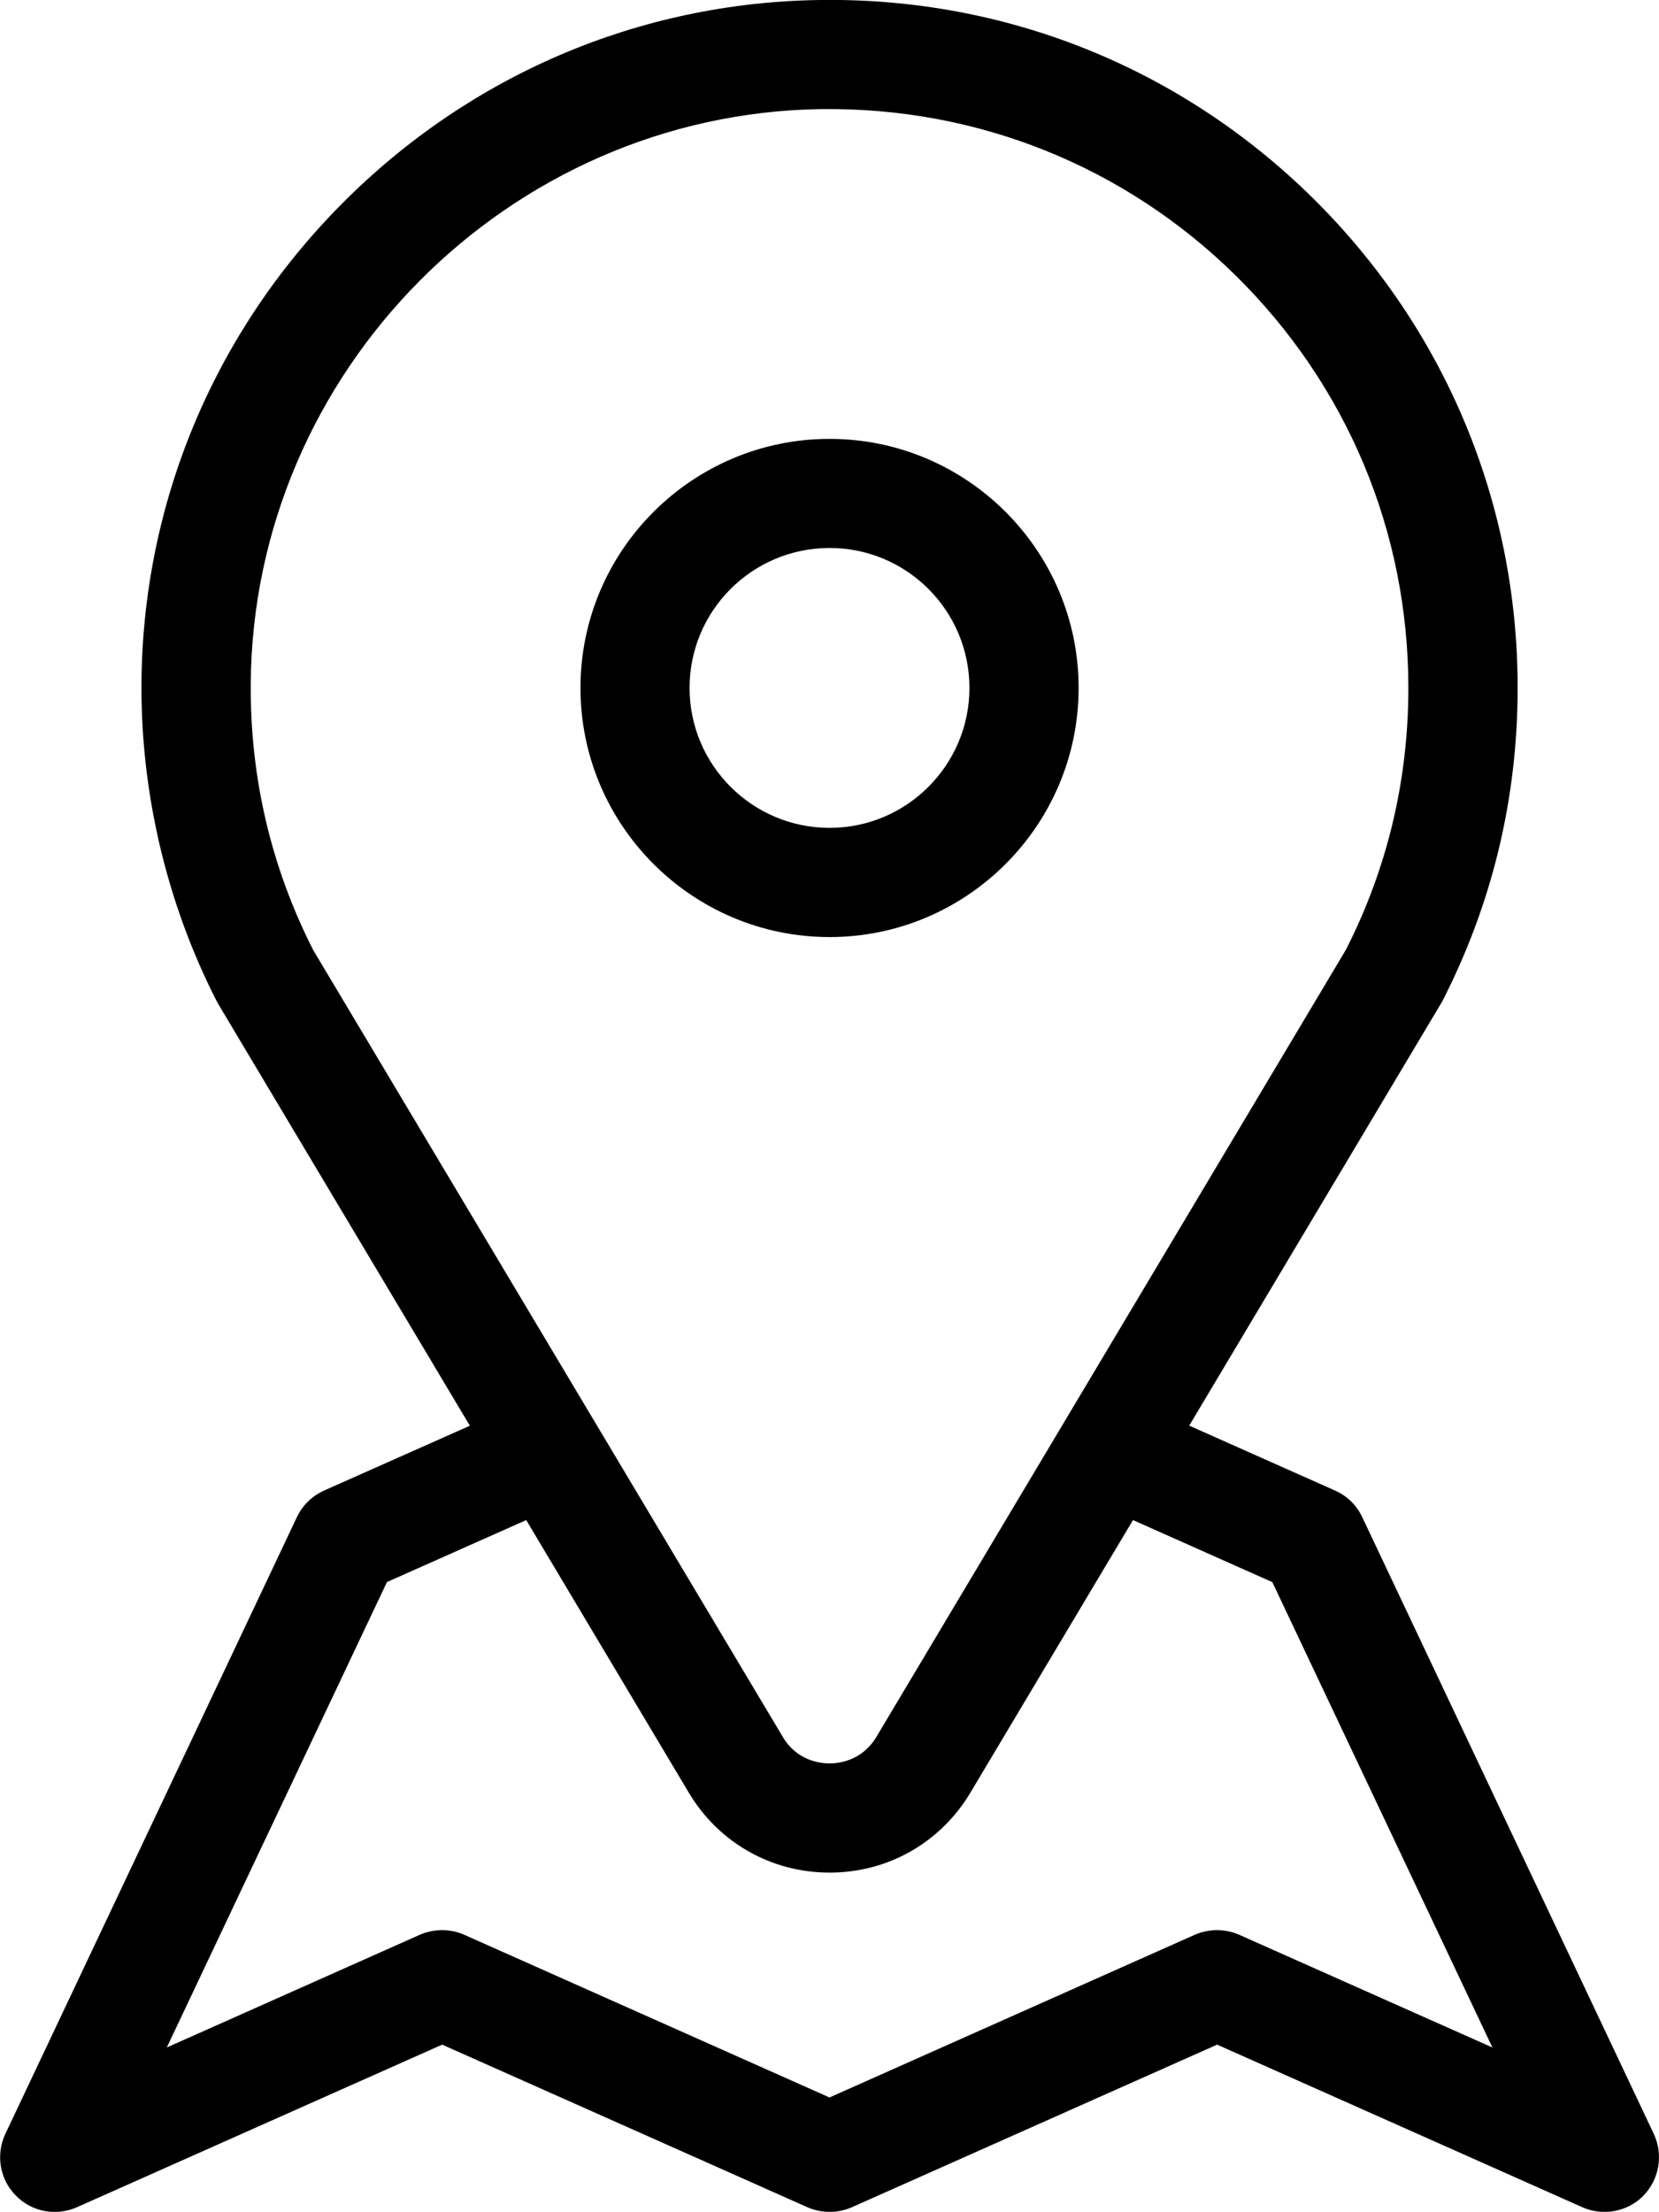 <?xml version="1.0" encoding="utf-8"?>
<!-- Generator: Adobe Illustrator 15.1.0, SVG Export Plug-In . SVG Version: 6.00 Build 0)  -->
<!DOCTYPE svg PUBLIC "-//W3C//DTD SVG 1.1//EN" "http://www.w3.org/Graphics/SVG/1.1/DTD/svg11.dtd">
<svg version="1.1" id="Warstwa_1" xmlns="http://www.w3.org/2000/svg" xmlns:xlink="http://www.w3.org/1999/xlink" x="0px" y="0px"
	 width="17.428px" height="23.233px" viewBox="0 0 17.428 23.233" enable-background="new 0 0 17.428 23.233" xml:space="preserve">
<g>
	<g>
		<g>
			<path d="M17.373,22.414l-3.063-6.479c-0.061-0.129-0.167-0.229-0.294-0.282l-1.523-0.678l2.64-4.426
				c0.007-0.011,0.013-0.021,0.019-0.032c0.524-1.024,0.791-2.132,0.791-3.291c0-1.949-0.765-3.776-2.152-5.146
				c-1.389-1.369-3.227-2.108-5.178-2.08C6.717,0.026,4.934,0.787,3.589,2.143c-1.345,1.356-2.091,3.146-2.103,5.04
				C1.48,8.34,1.754,9.493,2.277,10.518c0.006,0.011,0.012,0.021,0.018,0.032l2.641,4.426l-1.532,0.681
				c-0.125,0.057-0.227,0.155-0.285,0.279l-3.063,6.479c-0.102,0.218-0.059,0.476,0.109,0.646c0.167,0.173,0.424,0.221,0.643,0.124
				l3.837-1.708l3.837,1.708c0.148,0.065,0.318,0.065,0.467,0l3.837-1.708l3.837,1.708c0.075,0.033,0.154,0.049,0.233,0.049
				c0.151,0,0.3-0.059,0.41-0.172C17.432,22.89,17.475,22.632,17.373,22.414z M3.29,9.979C2.849,9.111,2.628,8.172,2.634,7.189
				c0.019-3.286,2.708-5.997,5.993-6.043c1.642-0.021,3.189,0.6,4.357,1.751c1.167,1.152,1.811,2.688,1.811,4.329
				c0,0.969-0.221,1.896-0.657,2.752l-4.931,8.266c-0.151,0.252-0.395,0.279-0.492,0.279c-0.099,0-0.343-0.027-0.492-0.279
				L3.29,9.979z M13.018,20.323c-0.148-0.065-0.318-0.065-0.467,0l-3.837,1.709l-3.837-1.709c-0.148-0.065-0.318-0.065-0.467,0
				l-2.658,1.184l2.313-4.889l1.463-0.651l1.709,2.865c0.313,0.524,0.866,0.838,1.478,0.838s1.163-0.313,1.478-0.838l1.709-2.865
				l1.464,0.652l2.312,4.888L13.018,20.323z"/>
		</g>
	</g>
	<g>
		<g>
			<path d="M8.715,4.61c-1.443,0-2.617,1.173-2.617,2.616s1.174,2.617,2.617,2.617c1.442,0,2.616-1.174,2.616-2.617
				S10.157,4.61,8.715,4.61z M8.715,8.696c-0.812,0-1.471-0.659-1.471-1.47c0-0.812,0.659-1.47,1.471-1.47
				c0.811,0,1.469,0.658,1.469,1.47C10.184,8.037,9.525,8.696,8.715,8.696z"/>
		</g>
	</g>
</g>
</svg>
